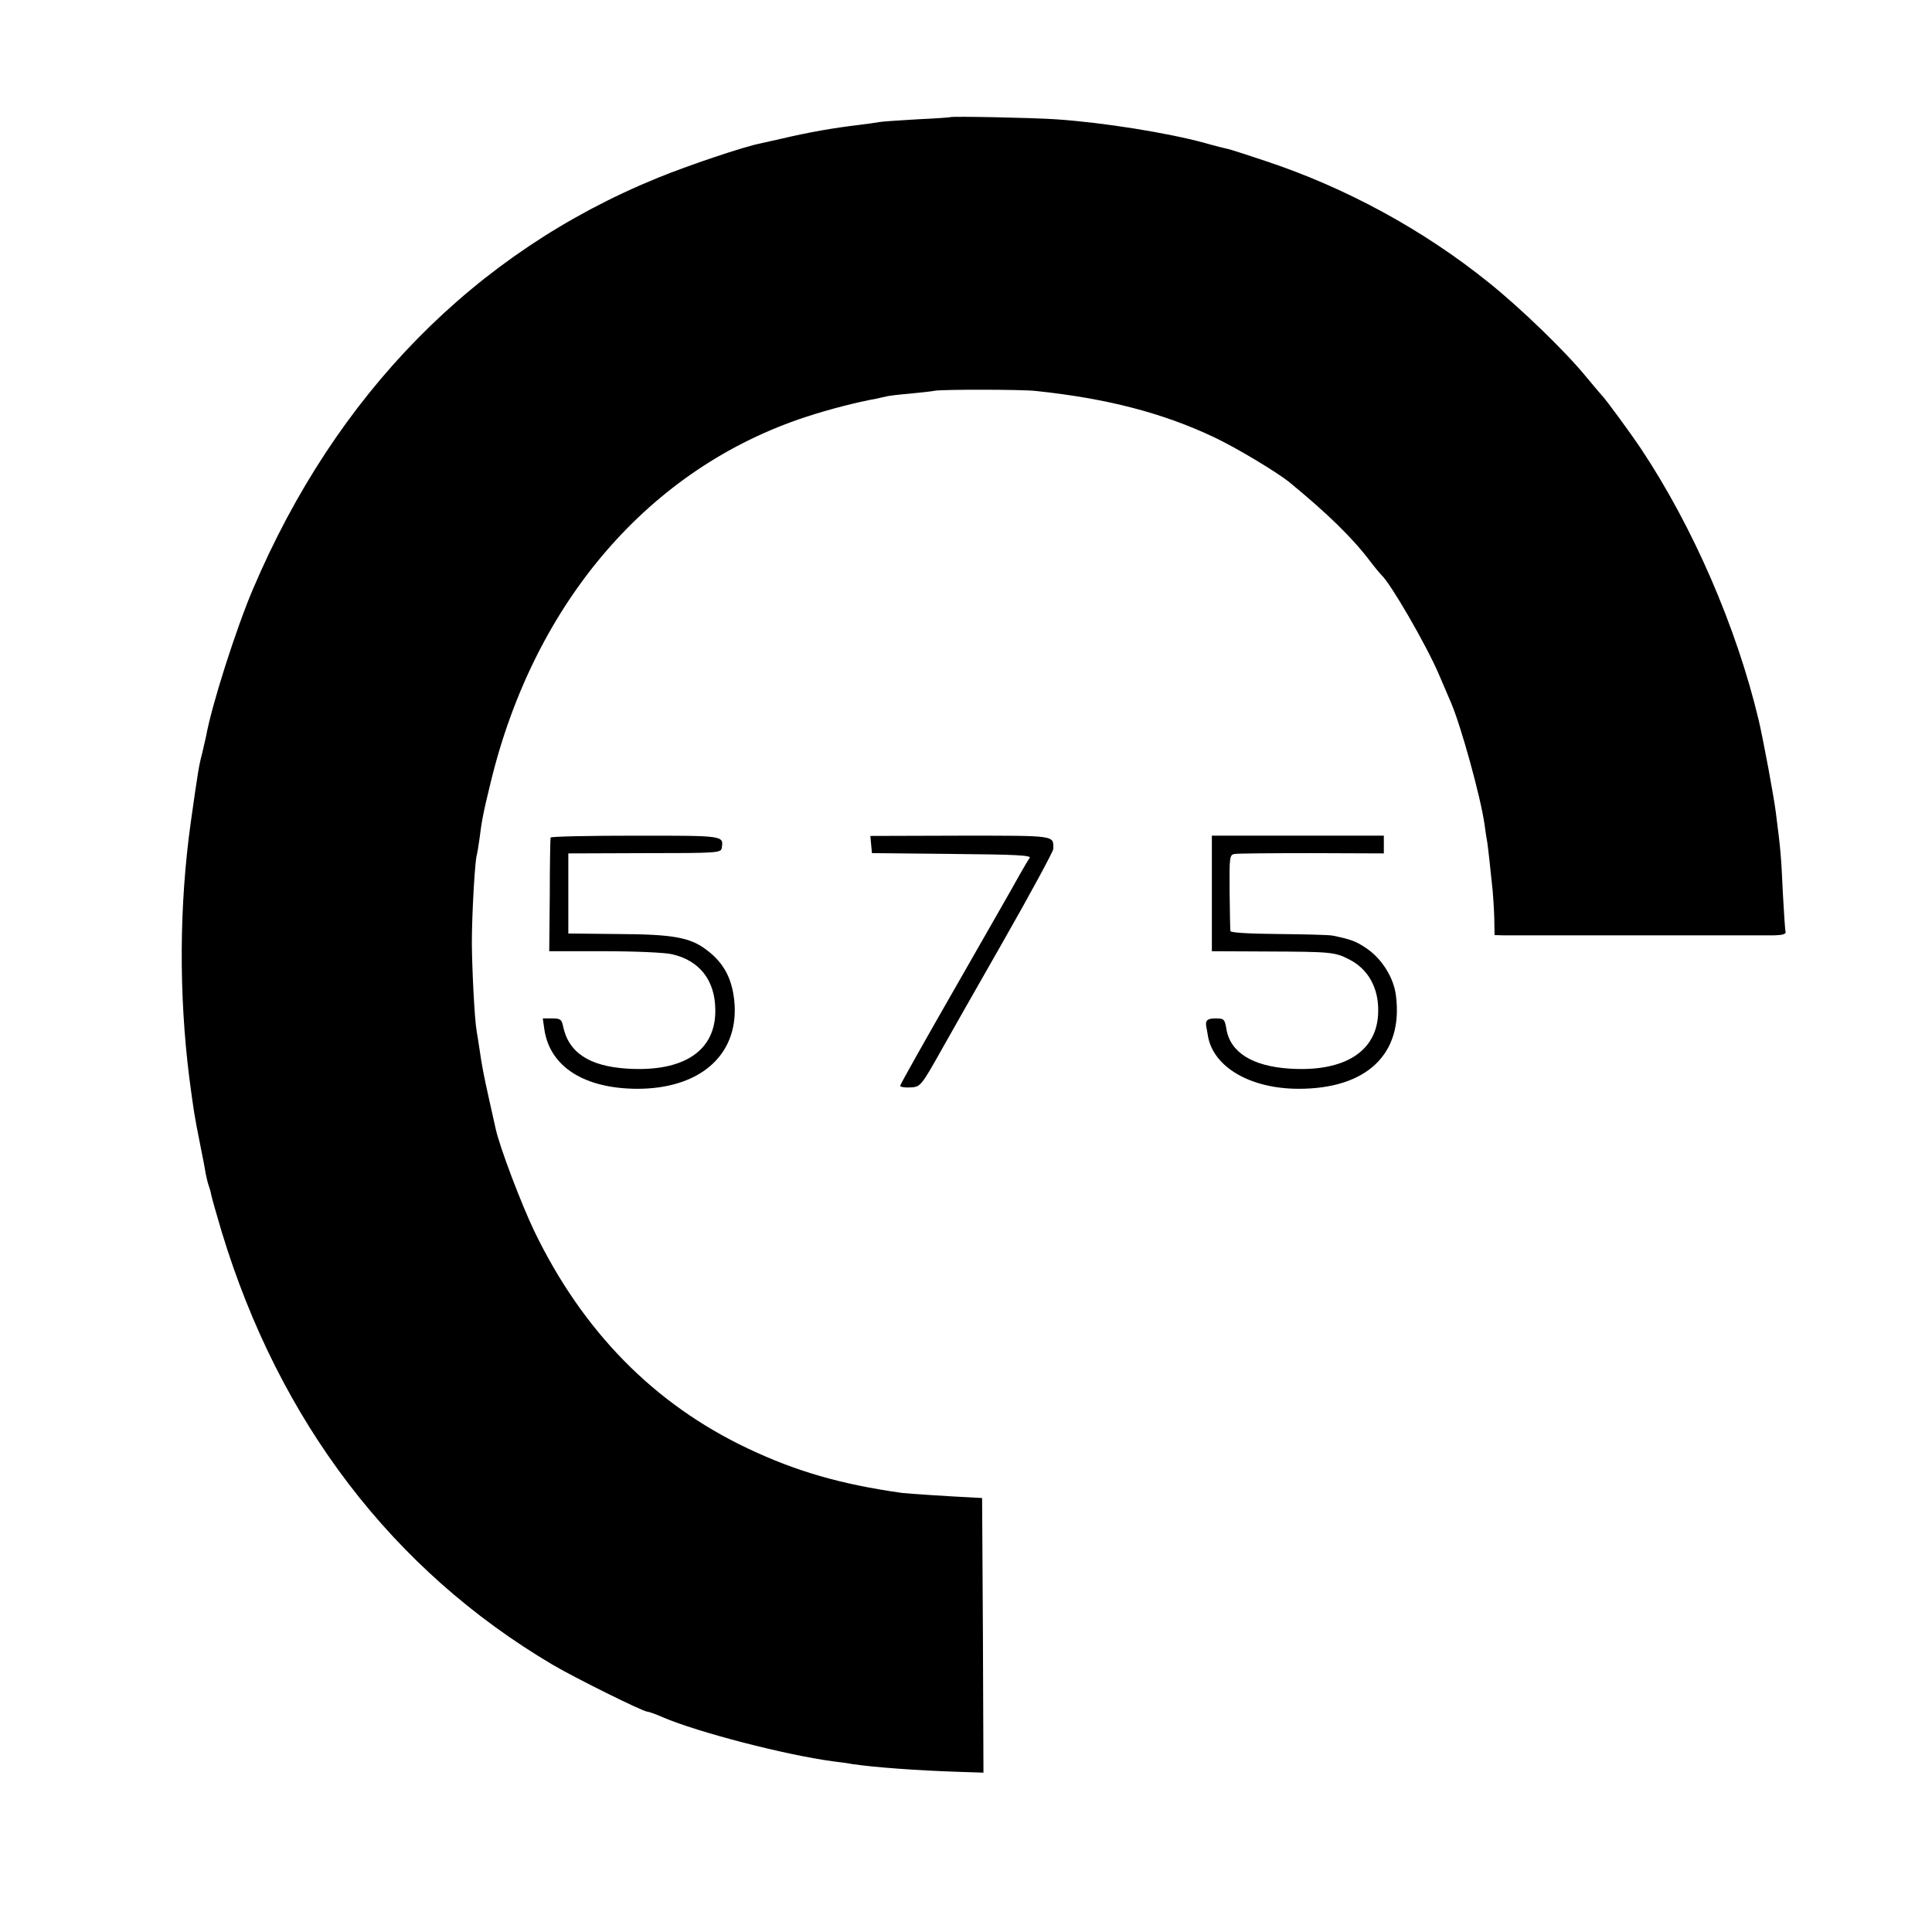 <?xml version="1.0" standalone="no"?>
<!DOCTYPE svg PUBLIC "-//W3C//DTD SVG 20010904//EN"
 "http://www.w3.org/TR/2001/REC-SVG-20010904/DTD/svg10.dtd">
<svg version="1.0" xmlns="http://www.w3.org/2000/svg"
 width="719pt" height="719pt" viewBox="0 0 719 719"
 preserveAspectRatio="xMidYMid meet">
<g transform="translate(0,719) scale(0.1,-0.1)"
fill="#000000" stroke="none">
<path d="M3537 6754 c-1 -1 -56 -5 -123 -8 -66 -4 -129 -8 -140 -10 -10 -2
-45 -7 -78 -11 -93 -11 -185 -27 -287 -51 -36 -8 -72 -16 -80 -18 -58 -11
-267 -81 -384 -129 -678 -277 -1195 -804 -1503 -1528 -64 -150 -155 -436 -175
-549 -3 -14 -10 -43 -15 -65 -12 -45 -15 -65 -42 -255 -43 -308 -45 -639 -5
-955 16 -119 17 -130 41 -250 9 -44 18 -91 20 -105 3 -14 7 -32 10 -40 3 -8 8
-24 10 -36 2 -11 20 -74 39 -138 215 -708 636 -1259 1231 -1611 81 -48 337
-175 353 -175 5 0 31 -9 58 -21 131 -56 455 -140 634 -164 25 -3 57 -7 70 -10
81 -12 241 -24 397 -29 l92 -3 -2 511 -3 511 -35 2 c-86 4 -237 14 -263 17
-227 32 -394 80 -575 166 -348 165 -613 435 -793 807 -49 102 -129 313 -144
381 -2 9 -13 58 -24 107 -22 99 -27 126 -37 194 -4 25 -8 54 -10 63 -8 44 -17
225 -18 328 0 109 12 318 19 330 1 3 5 28 9 55 9 72 14 98 42 213 163 673 593
1171 1175 1361 85 28 191 55 259 67 14 3 32 7 40 9 8 2 47 7 85 10 39 4 81 8
95 11 32 5 322 5 375 -1 266 -28 473 -82 665 -173 84 -40 232 -129 279 -167
140 -115 234 -206 301 -295 19 -25 38 -47 41 -50 33 -29 167 -260 214 -370 20
-47 40 -94 45 -105 37 -86 111 -353 125 -455 3 -25 8 -54 10 -65 3 -20 12
-101 20 -180 2 -22 5 -68 6 -102 l1 -63 37 -1 c47 0 942 0 1003 0 33 1 46 5
43 14 -2 6 -6 71 -10 142 -6 133 -8 161 -26 300 -8 64 -47 272 -64 345 -83
348 -245 720 -438 1010 -43 64 -131 184 -147 200 -3 3 -29 34 -59 70 -78 95
-245 256 -360 348 -243 196 -531 353 -829 452 -68 23 -131 43 -140 45 -9 2
-51 12 -92 24 -138 37 -373 75 -550 87 -89 6 -388 12 -393 8z"/>
<path d="M2049 4073 c-1 -5 -3 -101 -3 -215 l-2 -208 206 0 c113 0 225 -5 250
-11 103 -23 161 -97 162 -206 3 -153 -117 -233 -327 -220 -143 9 -220 60 -240
160 -5 23 -10 27 -40 27 l-35 0 6 -42 c21 -138 148 -219 345 -220 231 0 373
122 363 311 -6 94 -38 157 -106 207 -61 46 -126 57 -328 58 l-185 2 0 149 0
149 284 1 c269 0 284 1 287 19 7 47 11 46 -322 46 -173 0 -315 -3 -315 -7z"/>
<path d="M3242 4047 l3 -32 299 -3 c235 -2 296 -5 288 -15 -5 -6 -23 -37 -40
-67 -16 -30 -123 -216 -236 -414 -113 -197 -206 -362 -206 -367 0 -4 17 -7 37
-6 39 2 40 3 122 149 16 29 115 203 220 387 105 184 191 343 191 352 0 51 13
49 -347 49 l-334 -1 3 -32z"/>
<path d="M4510 3865 l0 -215 208 -1 c233 -1 250 -2 302 -29 72 -36 111 -107
109 -195 -2 -147 -124 -225 -329 -212 -140 9 -222 61 -236 148 -6 36 -9 39
-40 39 -32 0 -40 -8 -34 -35 1 -5 4 -21 6 -34 22 -113 157 -192 334 -193 256
-1 393 129 365 347 -8 66 -52 137 -110 176 -37 25 -56 33 -125 47 -14 3 -105
5 -202 6 -111 1 -178 5 -179 11 -1 6 -2 72 -3 147 -1 130 0 137 19 140 11 2
140 3 288 3 l267 -1 0 33 0 33 -320 0 -320 0 0 -215z"/>
</g>
</svg>
